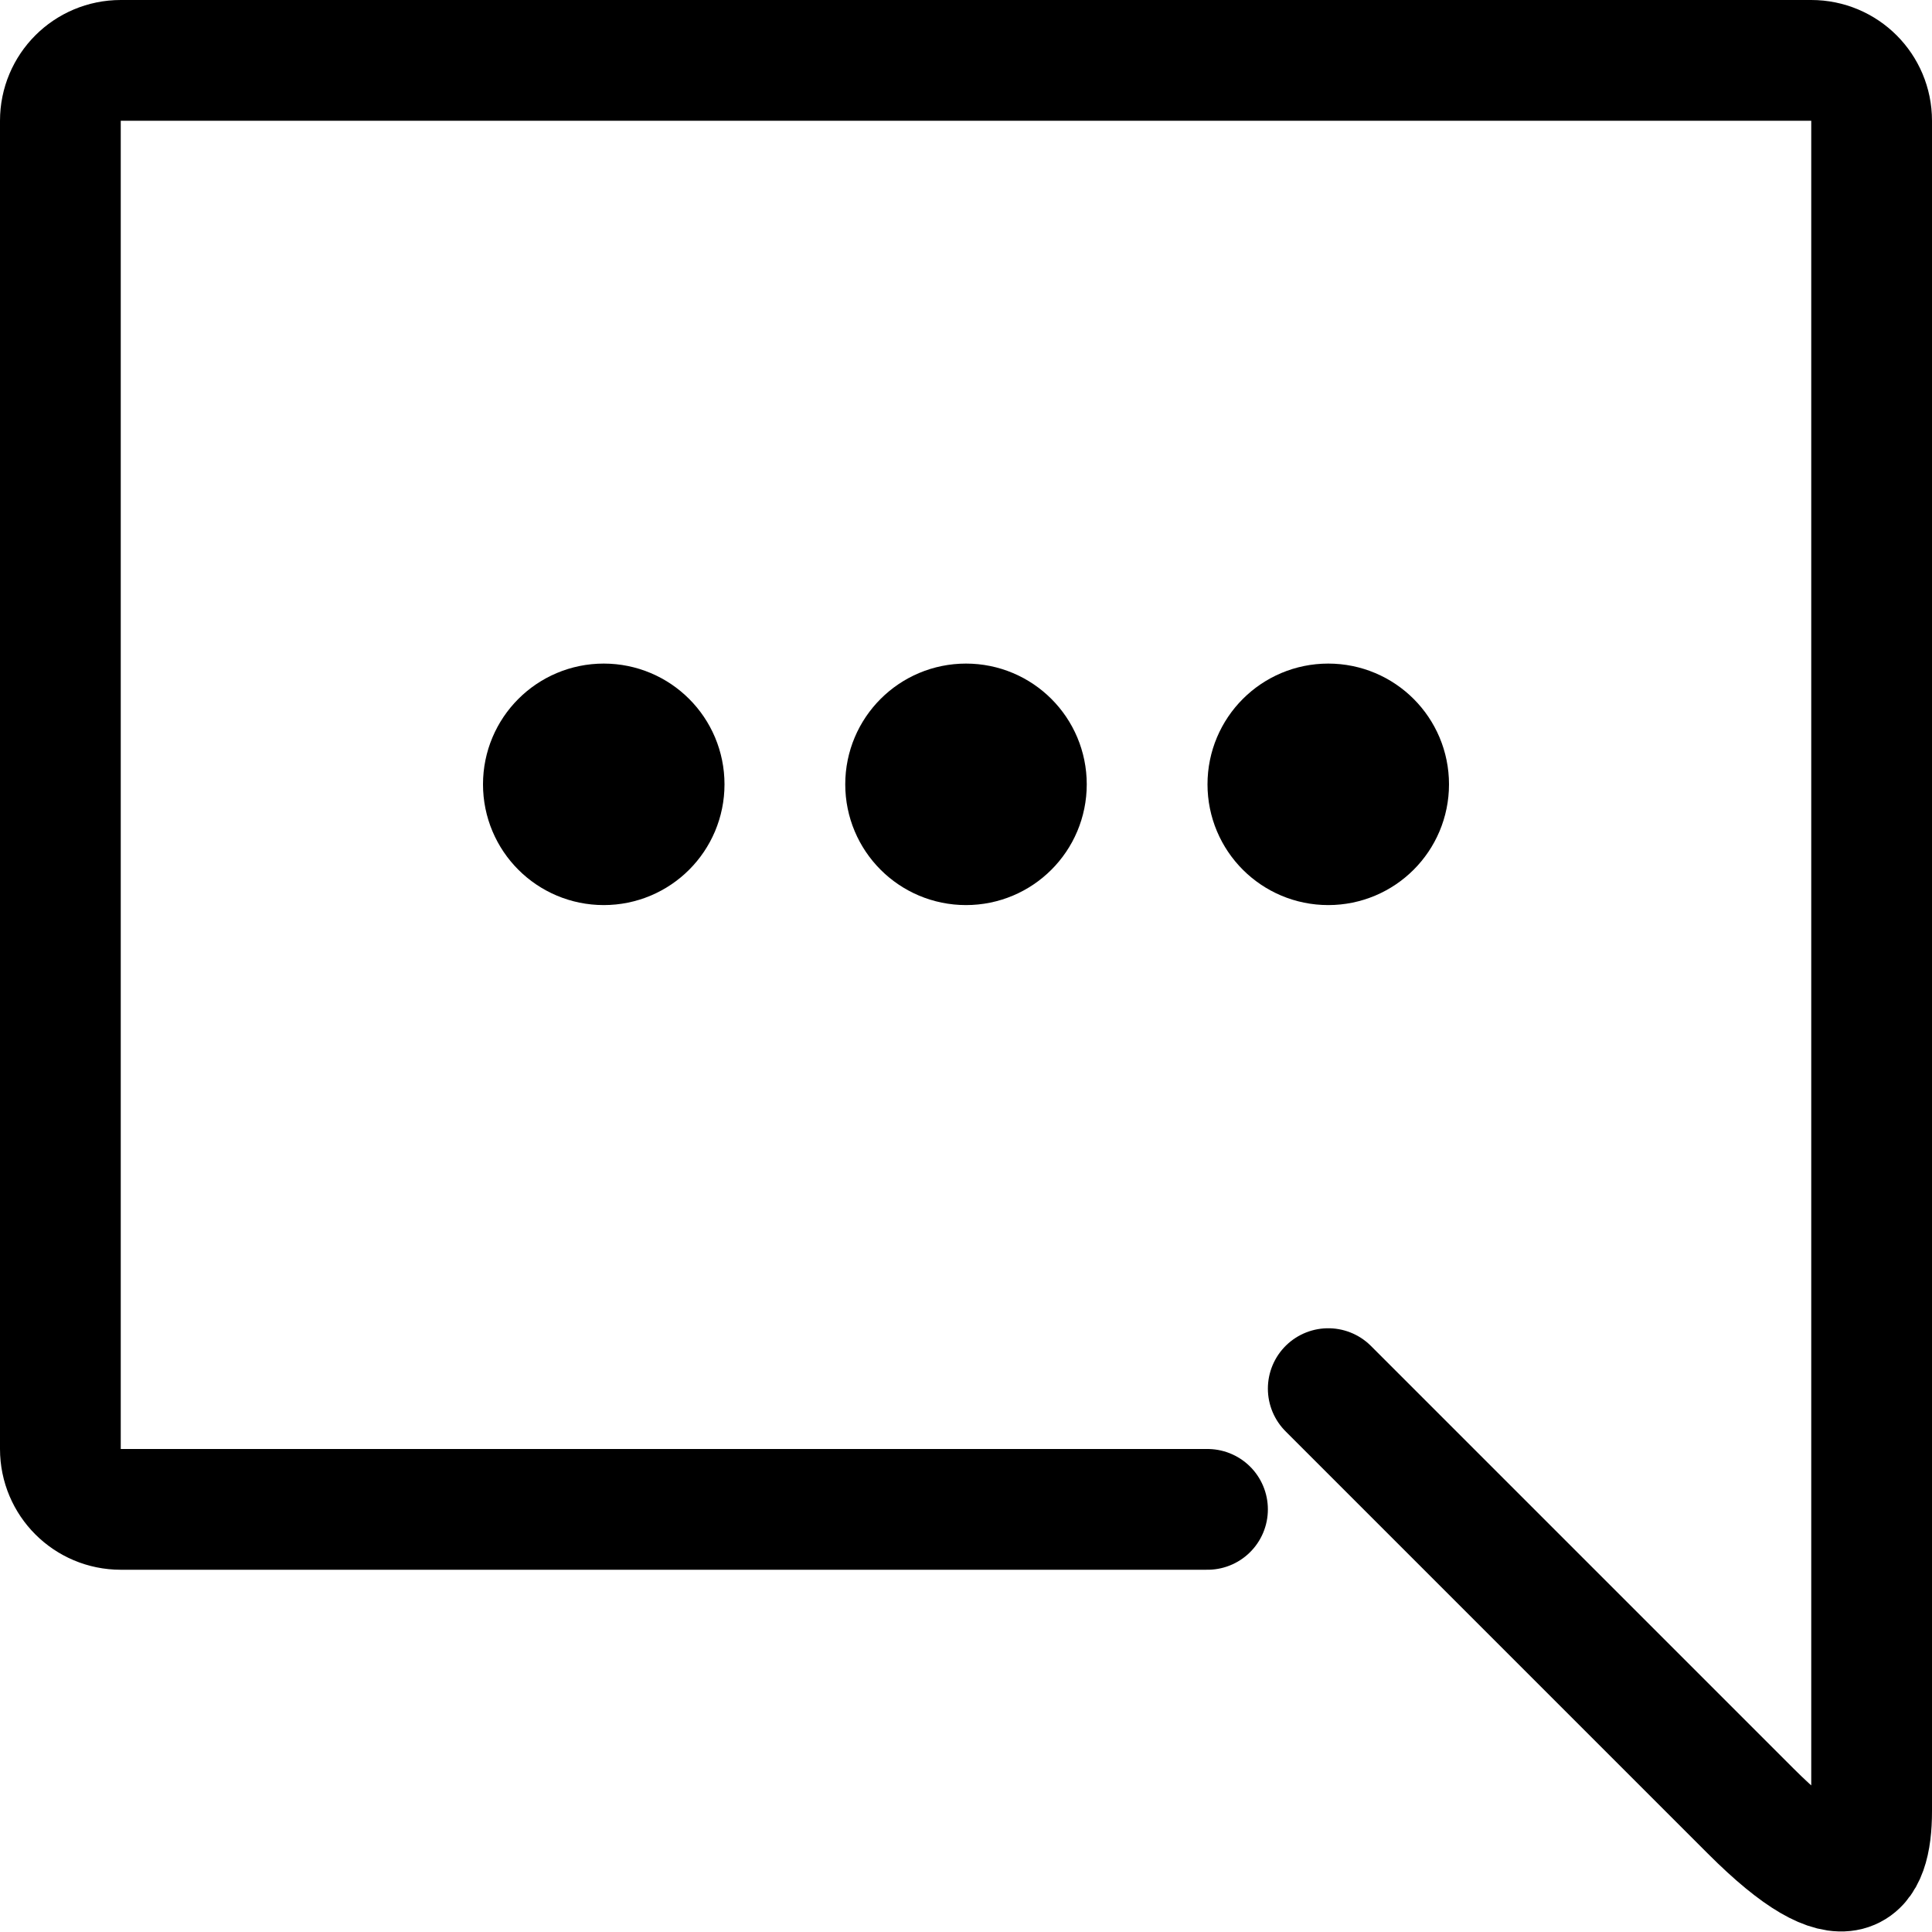 <?xml version="1.0" encoding="utf-8"?>
<!-- Uploaded to: SVG Repo, www.svgrepo.com, Generator: SVG Repo Mixer Tools -->
<svg width="800px" height="800px" viewBox="0 0 32 32" fill="none" xmlns="http://www.w3.org/2000/svg">
<g clip-path="url(#clip0_901_997)">
<path d="M22 23L29 30C30.609 31.609 31 31 31 30V2C31 1.447 30.553 1 30 1H2C1.447 1 1 1.447 1 2V24C1 24.553 1.447 25 2 25H20M17 12.991C17 12.438 16.553 11.991 16 11.991C15.447 11.991 15 12.438 15 12.991C15 13.544 15.447 13.991 16 13.991C16.553 13.991 17 13.544 17 12.991ZM23 12.991C23 12.438 22.553 11.991 22 11.991C21.447 11.991 21 12.438 21 12.991C21 13.544 21.447 13.991 22 13.991C22.553 13.991 23 13.544 23 12.991ZM11 12.991C11 12.438 10.553 11.991 10 11.991C9.447 11.991 9 12.438 9 12.991C9 13.544 9.447 13.991 10 13.991C10.553 13.991 11 13.544 11 12.991Z" stroke="#000000" stroke-width="2" stroke-linecap="round" stroke-linejoin="round"/>
</g>
<defs>
<clipPath id="clip0_901_997">
<rect width="32" height="32" fill="white"/>
</clipPath>
</defs>
</svg>